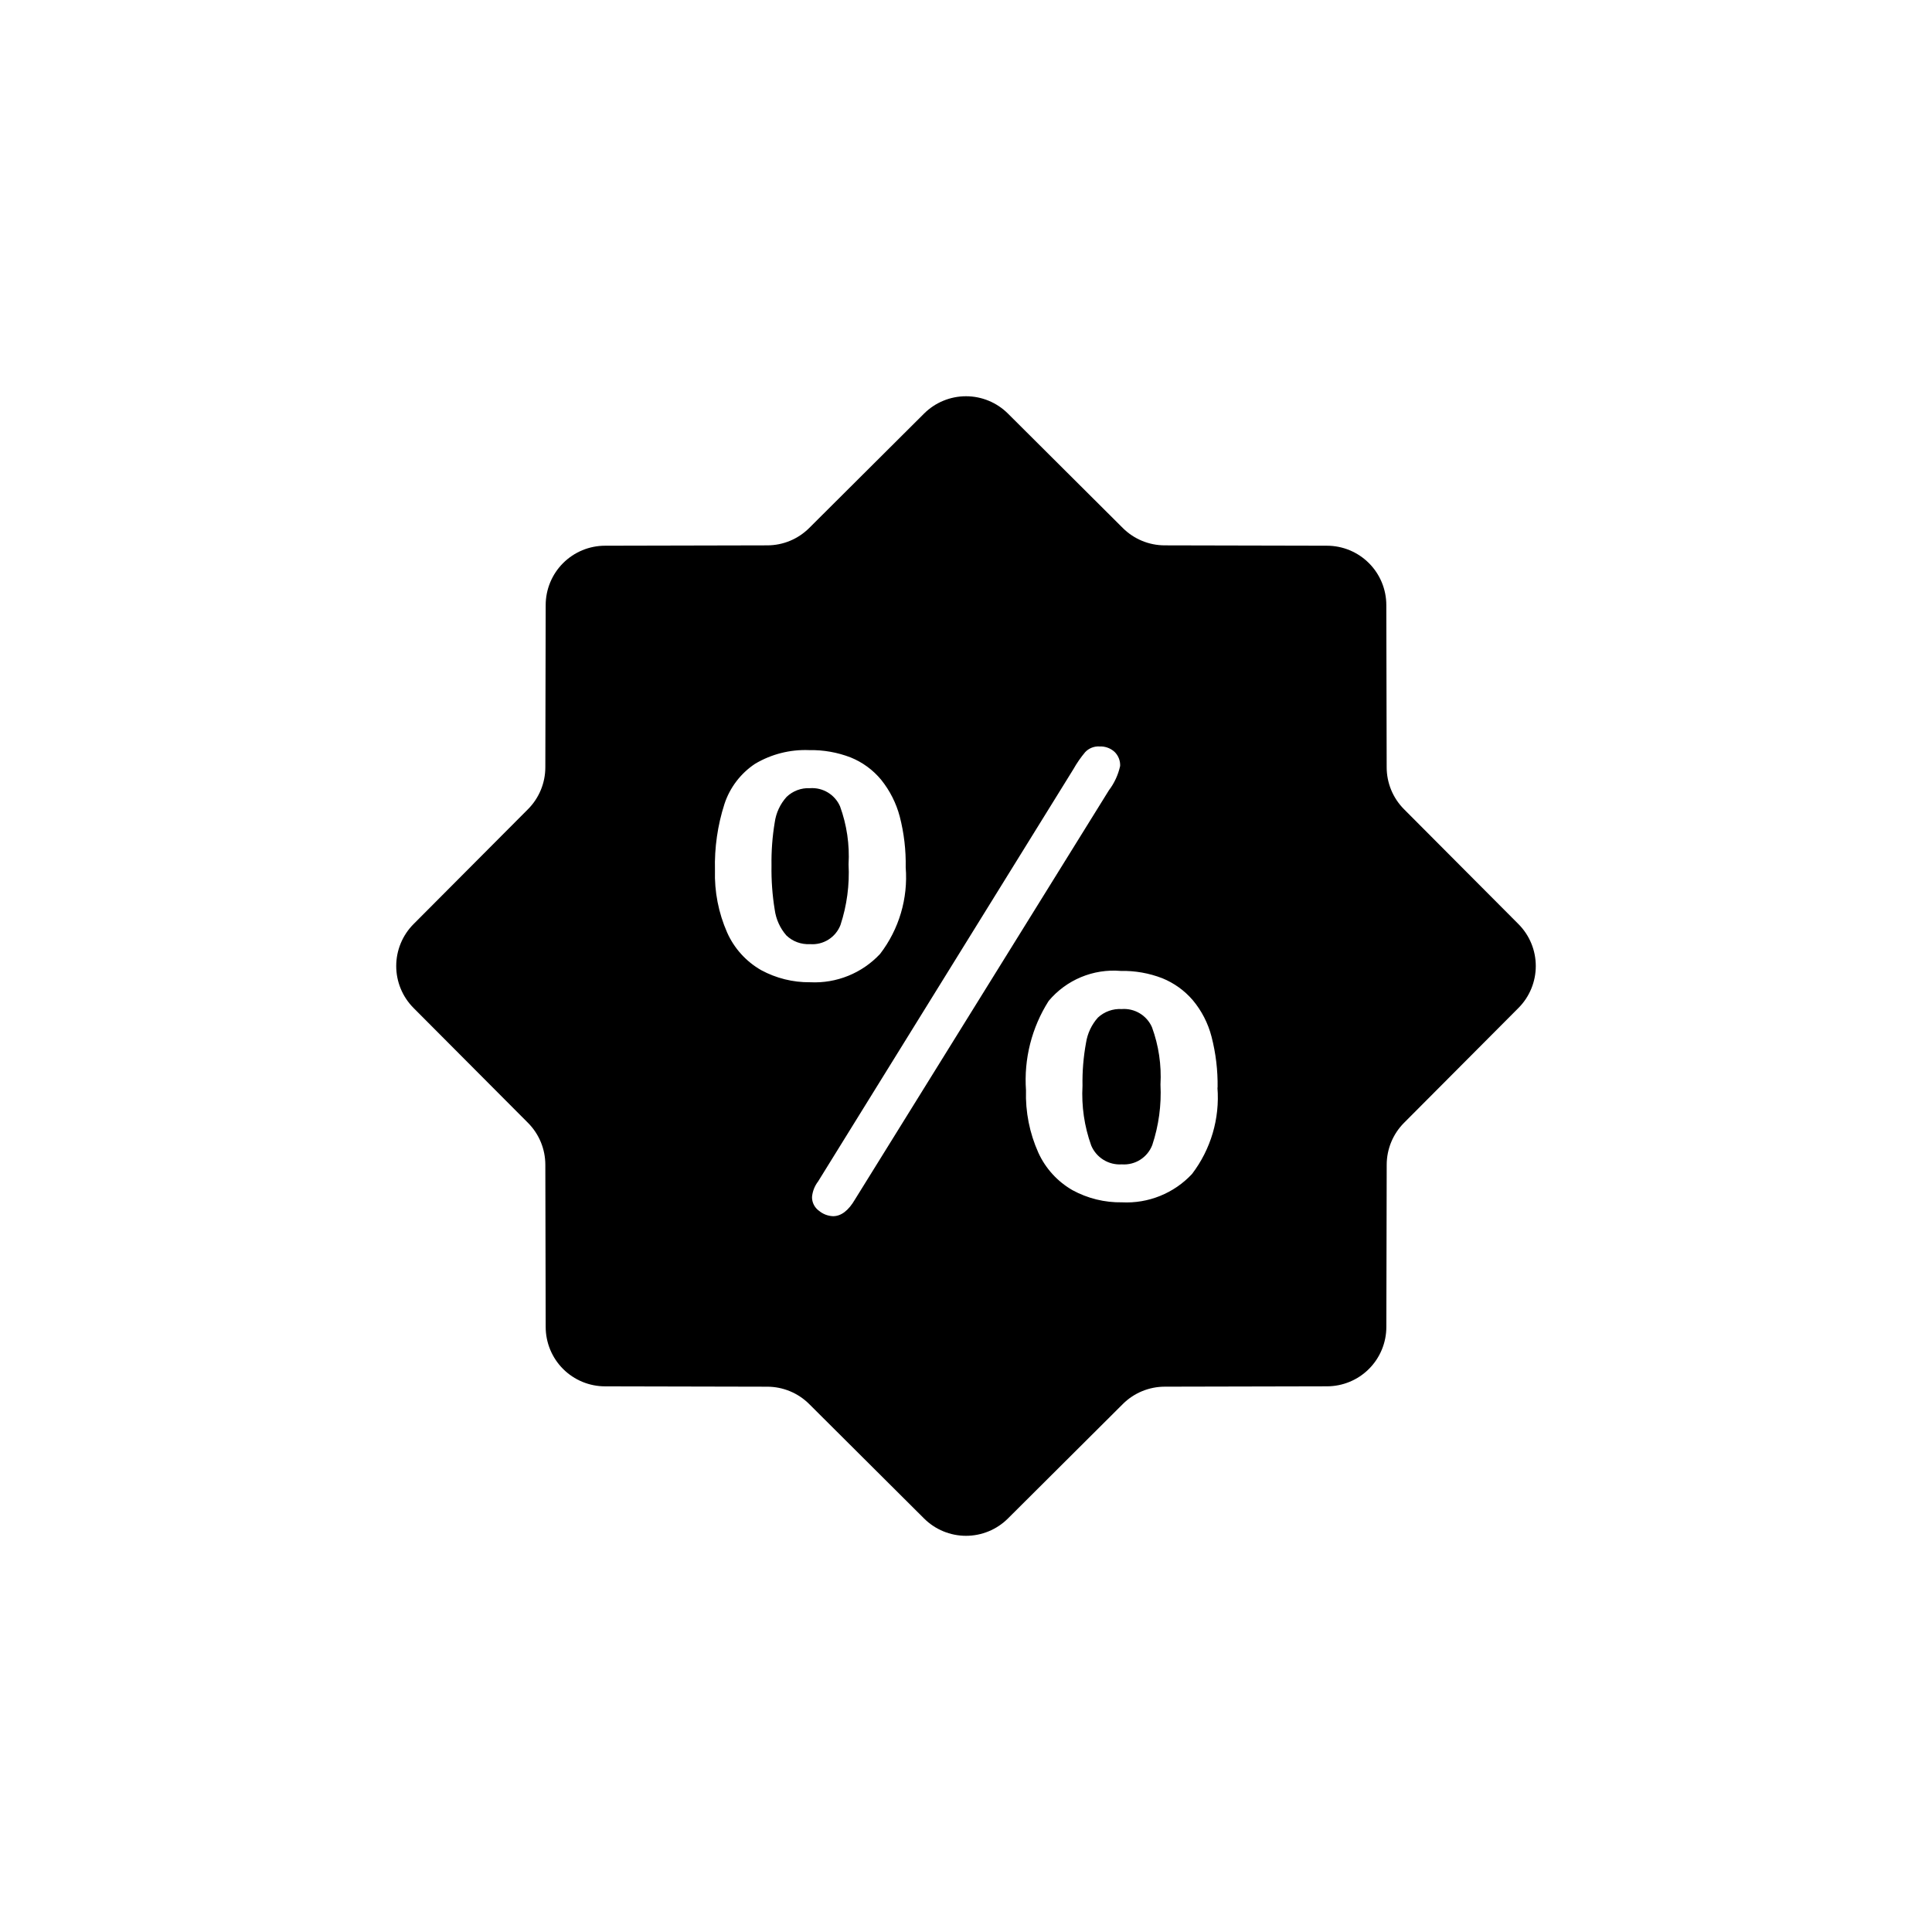 <?xml version="1.0" encoding="UTF-8"?>
<!-- Uploaded to: ICON Repo, www.svgrepo.com, Generator: ICON Repo Mixer Tools -->
<svg fill="#000000" width="800px" height="800px" version="1.1" viewBox="144 144 512 512" xmlns="http://www.w3.org/2000/svg">
 <path d="m449.28 416.21c1.785 4.863 2.551 10.043 2.258 15.215 0.277 5.43-0.461 10.863-2.172 16.02-1.27 3.301-4.543 5.379-8.066 5.125-3.496 0.238-6.758-1.77-8.117-4.996-1.82-5.066-2.606-10.449-2.309-15.824-0.07-3.828 0.246-7.656 0.938-11.422 0.387-2.477 1.48-4.789 3.148-6.66 1.707-1.578 3.981-2.394 6.297-2.258 3.422-0.262 6.637 1.66 8.023 4.801zm97.141-5.102-30.348 30.465c-2.93 2.945-4.574 6.93-4.582 11.086l-0.094 42.988c0 4.176-1.656 8.18-4.609 11.133s-6.957 4.609-11.133 4.609l-42.988 0.094c-4.156 0.008-8.141 1.652-11.086 4.582l-30.473 30.355c-2.949 2.938-6.945 4.586-11.105 4.586-4.164 0-8.16-1.648-11.109-4.586l-30.465-30.348c-2.945-2.93-6.93-4.574-11.082-4.582l-42.988-0.094h-0.004c-4.172 0-8.18-1.656-11.133-4.609-2.949-2.953-4.609-6.957-4.609-11.133l-0.094-42.988c-0.004-4.156-1.652-8.141-4.582-11.086l-30.348-30.465c-2.938-2.949-4.586-6.945-4.586-11.105 0-4.164 1.648-8.16 4.586-11.109l30.348-30.465c2.93-2.945 4.578-6.93 4.582-11.082l0.094-42.988v-0.004c0-4.172 1.66-8.18 4.609-11.129 2.953-2.953 6.961-4.613 11.133-4.613l42.988-0.094h0.004c4.152-0.004 8.137-1.652 11.082-4.582l30.465-30.348c2.949-2.938 6.945-4.586 11.109-4.586 4.16 0 8.156 1.648 11.105 4.586l30.465 30.348c2.945 2.93 6.93 4.578 11.086 4.582l42.988 0.094c4.176 0 8.18 1.66 11.133 4.613 2.953 2.949 4.609 6.957 4.609 11.129l0.094 42.988v0.004c0.008 4.152 1.652 8.137 4.582 11.082l30.348 30.465c2.938 2.949 4.586 6.941 4.586 11.102s-1.645 8.156-4.578 11.105zm-187.74-6.801c6.992 0.355 13.785-2.394 18.562-7.519 5.016-6.539 7.43-14.707 6.777-22.922 0.086-4.539-0.441-9.07-1.574-13.469-0.941-3.555-2.617-6.871-4.922-9.738-2.156-2.617-4.934-4.652-8.078-5.926-3.512-1.359-7.254-2.019-11.02-1.945-5.027-0.203-10.004 1.059-14.328 3.629-3.824 2.543-6.68 6.297-8.113 10.66-1.816 5.656-2.664 11.582-2.512 17.52-0.164 5.684 0.938 11.328 3.227 16.531 1.867 4.199 5.027 7.688 9.016 9.969 3.965 2.148 8.414 3.254 12.926 3.211zm79.184-50.859c1.449-1.91 2.469-4.113 2.984-6.457 0.062-1.41-0.484-2.777-1.496-3.754-1.074-0.973-2.488-1.48-3.938-1.418-1.434-0.094-2.836 0.453-3.824 1.496-1.172 1.395-2.215 2.898-3.109 4.488l-67.676 109.29c-0.918 1.191-1.477 2.621-1.613 4.117-0.023 1.457 0.676 2.832 1.863 3.676 1.051 0.871 2.356 1.367 3.715 1.418 2.156 0 4.094-1.496 5.816-4.449zm28.812 78.785v-0.004c0.07-4.559-0.473-9.105-1.613-13.516-0.918-3.551-2.613-6.852-4.969-9.66-2.188-2.551-4.953-4.543-8.07-5.809-3.512-1.359-7.254-2.016-11.02-1.938-7.281-0.617-14.406 2.352-19.098 7.953-4.488 7.051-6.594 15.355-6.008 23.691-0.176 5.688 0.945 11.344 3.277 16.531 1.902 4.172 5.062 7.637 9.035 9.922 4.019 2.195 8.539 3.305 13.117 3.227 6.988 0.359 13.785-2.387 18.562-7.504 4.996-6.539 7.398-14.695 6.746-22.898zm-108.04-79.355c-2.293-0.113-4.527 0.723-6.18 2.309-1.707 1.891-2.805 4.254-3.148 6.777-0.629 3.773-0.91 7.598-0.852 11.422-0.062 3.918 0.219 7.832 0.852 11.699 0.34 2.531 1.418 4.91 3.102 6.832 1.668 1.59 3.922 2.418 6.227 2.289 3.527 0.293 6.824-1.773 8.098-5.074 1.699-5.18 2.426-10.625 2.141-16.07 0.301-5.223-0.469-10.453-2.258-15.371-1.375-3.133-4.57-5.059-7.981-4.812z"/>
</svg>
